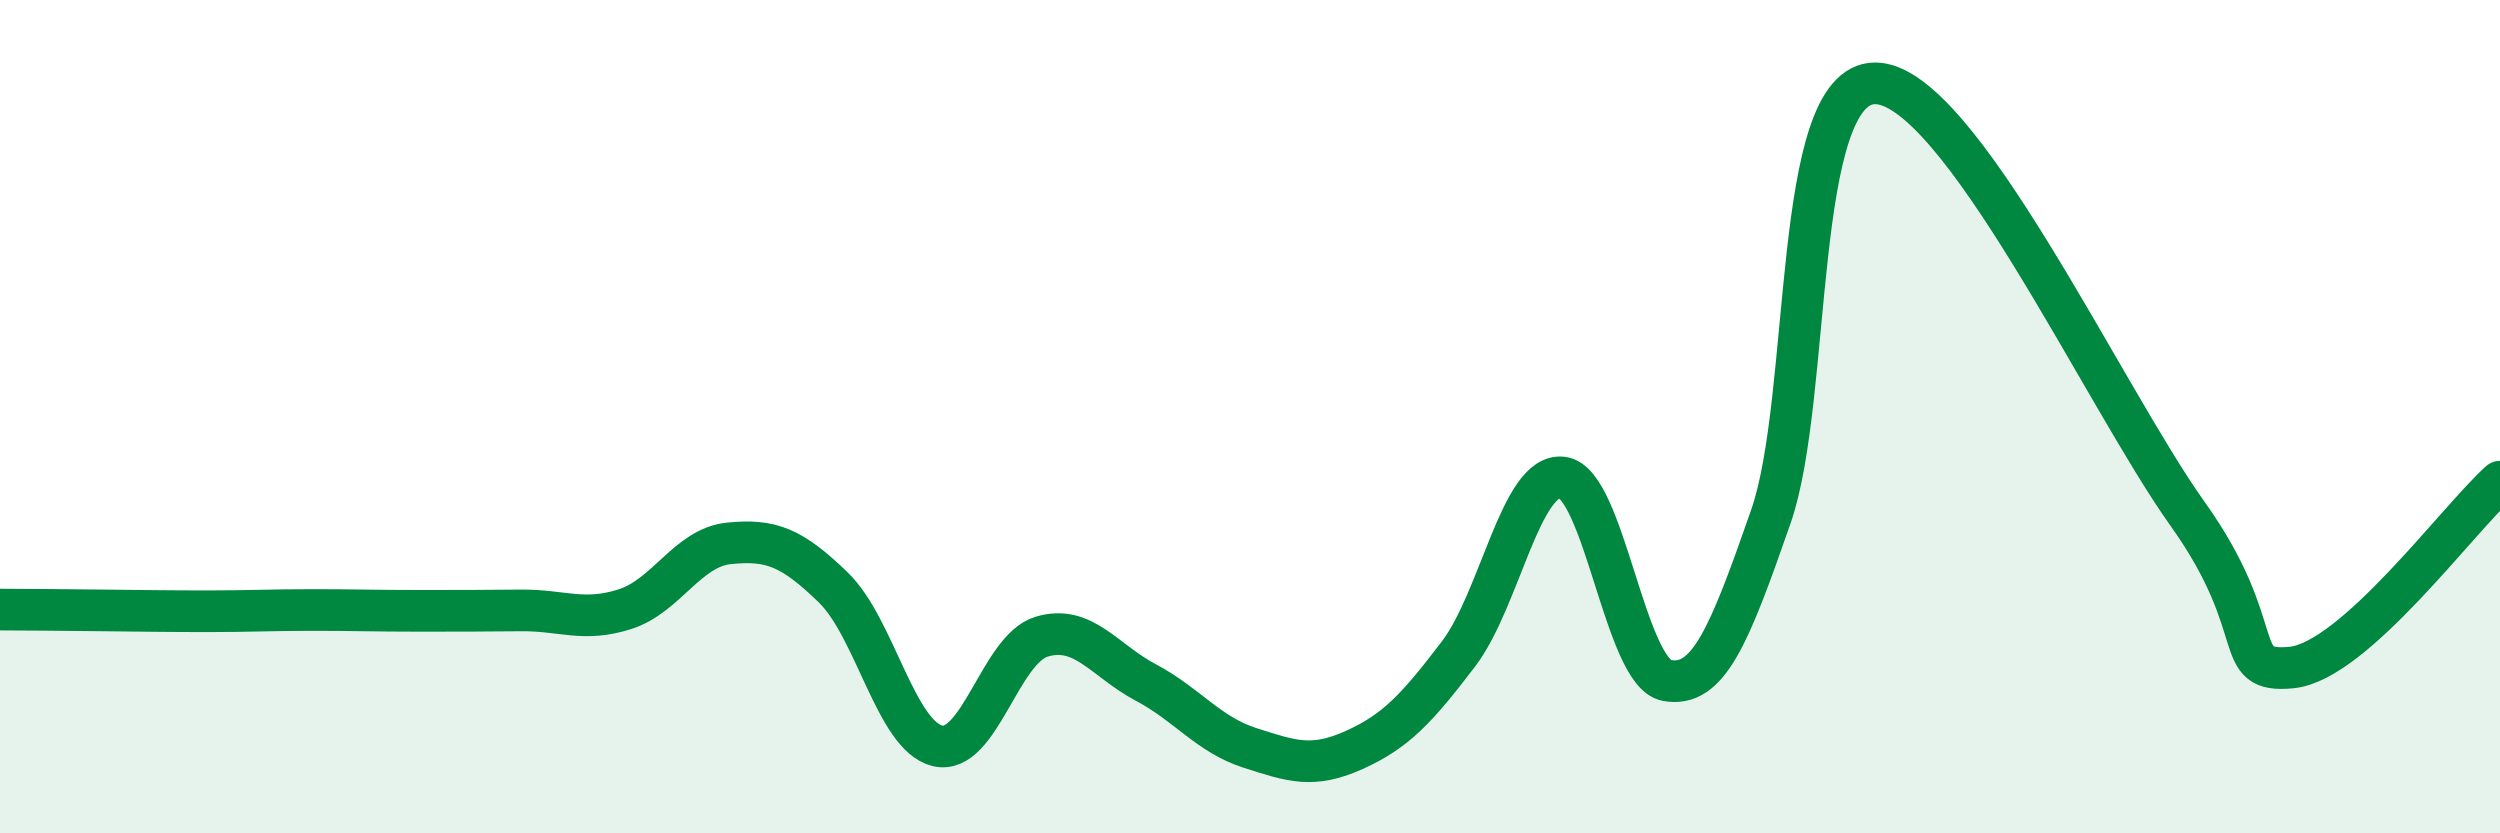 
    <svg width="60" height="20" viewBox="0 0 60 20" xmlns="http://www.w3.org/2000/svg">
      <path
        d="M 0,14.63 C 0.5,14.63 1.5,14.64 2.5,14.65 C 3.5,14.66 4,14.67 5,14.67 C 6,14.67 6.5,14.64 7.5,14.64 C 8.5,14.64 9,14.66 10,14.66 C 11,14.66 11.5,14.66 12.5,14.65 C 13.5,14.64 14,14.94 15,14.62 C 16,14.3 16.5,13.14 17.5,13.04 C 18.5,12.94 19,13.13 20,14.1 C 21,15.07 21.5,17.66 22.5,17.9 C 23.5,18.14 24,15.58 25,15.28 C 26,14.98 26.5,15.85 27.5,16.38 C 28.5,16.91 29,17.63 30,17.95 C 31,18.27 31.5,18.45 32.5,18 C 33.5,17.55 34,17.01 35,15.7 C 36,14.39 36.5,11.33 37.5,11.46 C 38.5,11.59 39,16.14 40,16.33 C 41,16.52 41.5,15.27 42.5,12.4 C 43.5,9.53 43,2.01 45,2 C 47,1.99 50.5,9.53 52.5,12.33 C 54.5,15.13 53.5,16.17 55,16.02 C 56.5,15.87 59,12.45 60,11.56L60 20L0 20Z"
        fill="#008740"
        opacity="0.1"
        stroke-linecap="round"
        stroke-linejoin="round"
      />
      <path
        d="M 0,14.63 C 0.5,14.63 1.5,14.64 2.5,14.65 C 3.5,14.66 4,14.67 5,14.67 C 6,14.67 6.5,14.64 7.5,14.64 C 8.5,14.64 9,14.66 10,14.66 C 11,14.66 11.5,14.66 12.5,14.65 C 13.5,14.64 14,14.94 15,14.62 C 16,14.3 16.5,13.14 17.5,13.04 C 18.5,12.94 19,13.13 20,14.1 C 21,15.07 21.5,17.66 22.5,17.9 C 23.5,18.14 24,15.58 25,15.28 C 26,14.98 26.5,15.85 27.5,16.38 C 28.5,16.91 29,17.63 30,17.95 C 31,18.27 31.5,18.45 32.5,18 C 33.5,17.55 34,17.01 35,15.7 C 36,14.39 36.5,11.33 37.5,11.46 C 38.5,11.59 39,16.14 40,16.33 C 41,16.52 41.5,15.27 42.5,12.4 C 43.5,9.53 43,2.01 45,2 C 47,1.99 50.5,9.53 52.5,12.33 C 54.5,15.13 53.5,16.17 55,16.02 C 56.5,15.87 59,12.45 60,11.56"
        stroke="#008740"
        stroke-width="1"
        fill="none"
        stroke-linecap="round"
        stroke-linejoin="round"
      />
    </svg>
  